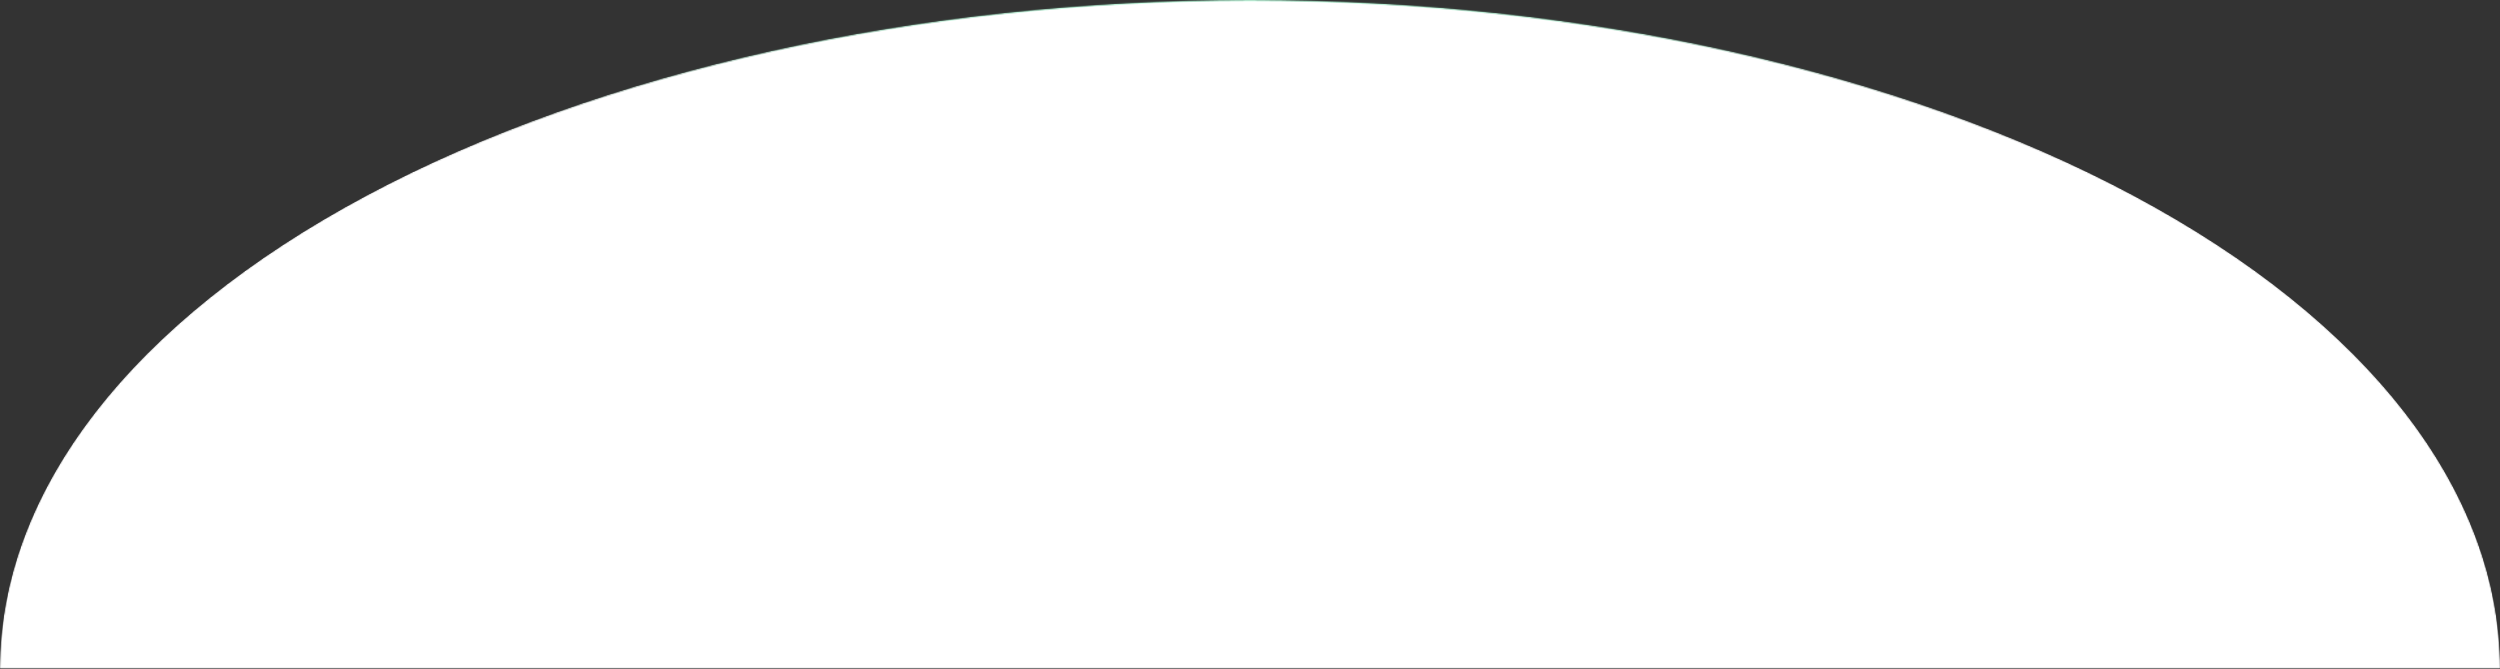 <svg width="1920" height="514" viewBox="0 0 1920 514" fill="none" xmlns="http://www.w3.org/2000/svg">
<rect x="0" y="0" width="1920" height="514" fill="#333333" stroke="none"/>
<mask id="path-1-inside-1_3796_46587" fill="white">
<path d="M1920 513.5C1920 377.311 1818.86 246.701 1638.82 150.401C1458.79 54.101 1214.61 1.0282e-05 960 0C705.392 -1.0282e-05 461.213 54.101 281.178 150.401C101.143 246.701 3.84447e-05 377.311 0 513.5L960 513.5H1920Z"/>
</mask>
<path d="M1920 513.5C1920 377.311 1818.86 246.701 1638.82 150.401C1458.79 54.101 1214.61 1.0282e-05 960 0C705.392 -1.0282e-05 461.213 54.101 281.178 150.401C101.143 246.701 3.84447e-05 377.311 0 513.5L960 513.5H1920Z" fill="#fff" stroke="url(#paint0_linear_3796_46587)" stroke-width="2" mask="url(#path-1-inside-1_3796_46587)"/>
<defs>
<linearGradient id="paint0_linear_3796_46587" x1="960" y1="0" x2="960" y2="130" gradientUnits="userSpaceOnUse">
<stop stop-color="#87FCC4" stop-opacity="0.47"/>
<stop offset="1" stop-opacity="0"/>
</linearGradient>
</defs>
</svg>
